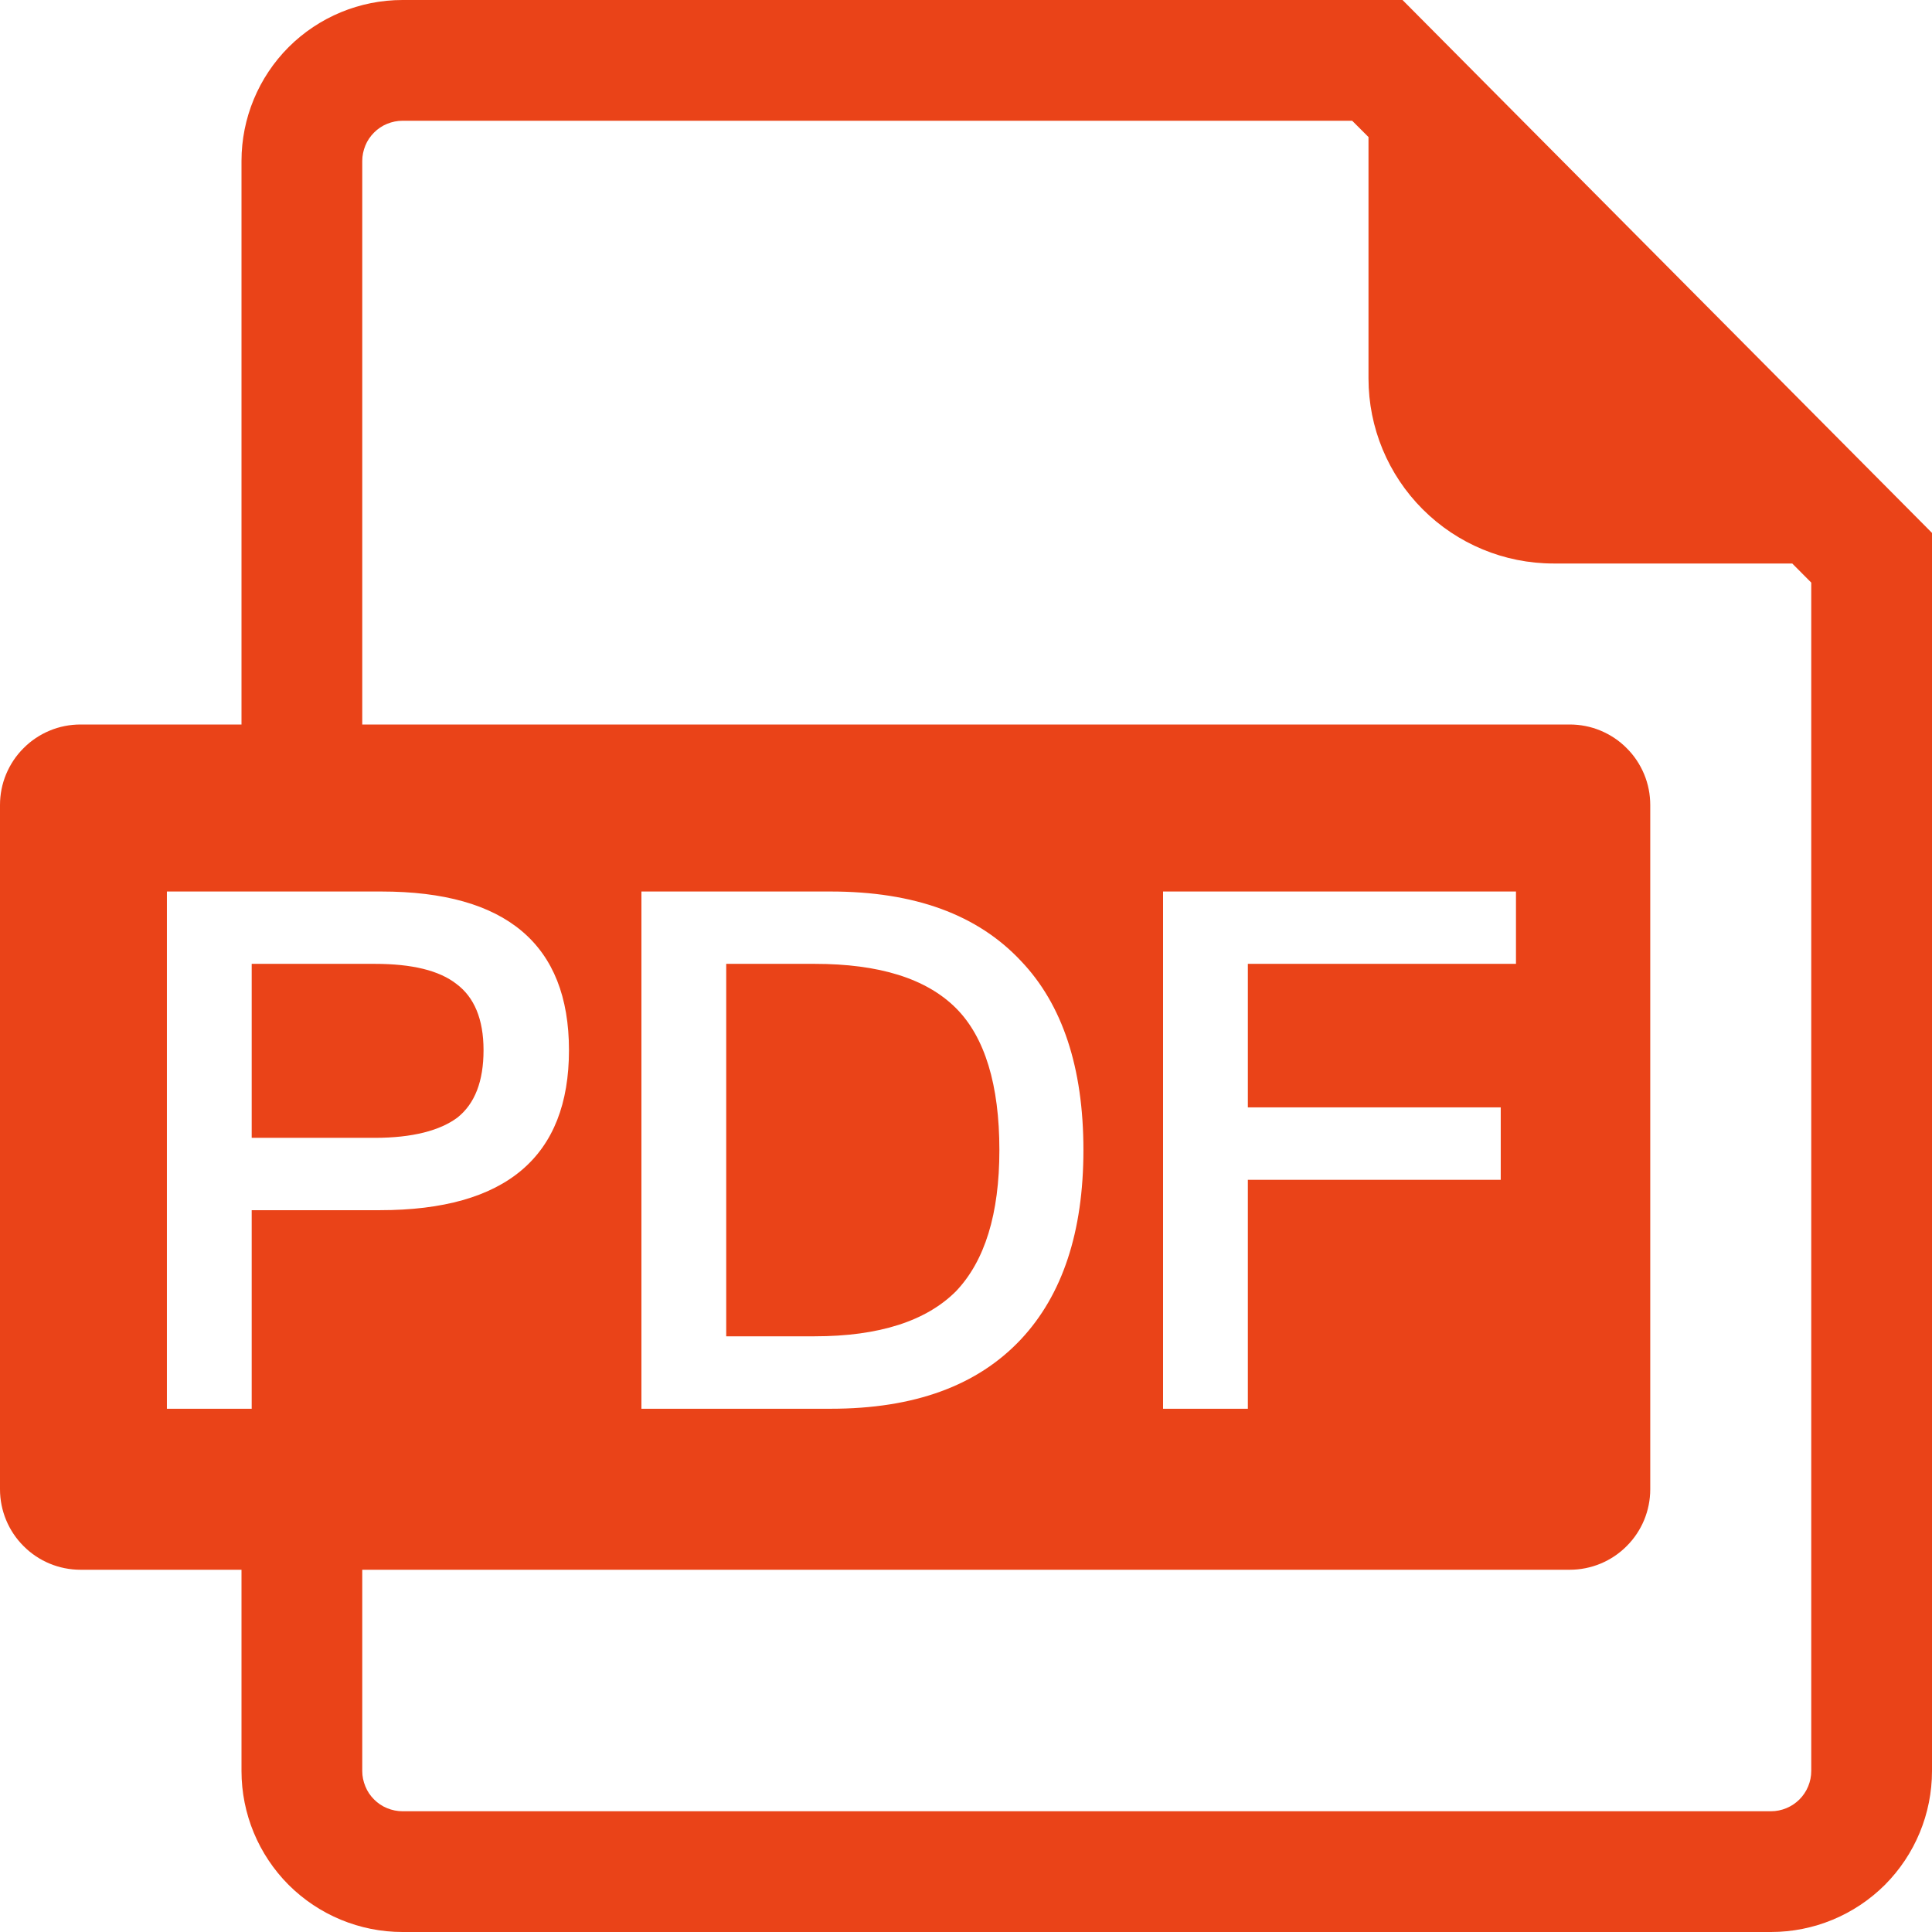 <svg width="18" height="18" viewBox="0 0 18 18" fill="none" xmlns="http://www.w3.org/2000/svg">
<g clip-path="url(#clip0_11408_28579)">
<path d="M3.375 6.75H14.625C14.723 6.75 14.821 6.769 14.912 6.807C15.003 6.845 15.086 6.9 15.155 6.97C15.225 7.039 15.28 7.122 15.318 7.213C15.356 7.304 15.375 7.402 15.375 7.5V13.875C15.375 14.074 15.296 14.265 15.155 14.405C15.015 14.546 14.824 14.625 14.625 14.625H3.375V16.5C3.375 16.549 3.385 16.598 3.404 16.643C3.422 16.689 3.45 16.73 3.485 16.765C3.52 16.8 3.561 16.828 3.606 16.846C3.652 16.865 3.701 16.875 3.75 16.875H16.5C16.599 16.875 16.695 16.835 16.765 16.765C16.835 16.695 16.875 16.599 16.875 16.5V5.428L16.698 5.25H14.473C14.016 5.25 13.578 5.068 13.255 4.745C12.932 4.422 12.75 3.984 12.75 3.526V1.277L12.598 1.125H3.75C3.701 1.125 3.652 1.135 3.606 1.154C3.561 1.172 3.52 1.2 3.485 1.235C3.45 1.27 3.422 1.311 3.404 1.356C3.385 1.402 3.375 1.451 3.375 1.5V6.75ZM2.25 14.625H0.75C0.551 14.625 0.36 14.546 0.22 14.405C0.079 14.265 0 14.074 0 13.875L0 7.5C0 7.402 0.019 7.304 0.057 7.213C0.095 7.122 0.15 7.039 0.22 6.97C0.289 6.9 0.372 6.845 0.463 6.807C0.554 6.769 0.652 6.75 0.75 6.75H2.25V1.5C2.25 1.102 2.408 0.721 2.689 0.439C2.971 0.158 3.352 0 3.75 0H13.067L18 4.965V16.5C18 16.898 17.842 17.279 17.561 17.561C17.279 17.842 16.898 18 16.5 18H3.75C3.352 18 2.971 17.842 2.689 17.561C2.408 17.279 2.25 16.898 2.25 16.5V14.625ZM1.555 8.306V13.125H2.345V11.275H3.54C4.714 11.275 5.301 10.776 5.301 9.784C5.301 8.798 4.714 8.306 3.553 8.306H1.555ZM2.345 8.98H3.492C3.837 8.98 4.093 9.041 4.255 9.169C4.417 9.291 4.505 9.493 4.505 9.784C4.505 10.074 4.424 10.283 4.262 10.412C4.1 10.533 3.843 10.601 3.492 10.601H2.345V8.98ZM5.976 8.306V13.125H7.738C8.521 13.125 9.108 12.909 9.513 12.477C9.898 12.065 10.094 11.478 10.094 10.715C10.094 9.946 9.898 9.358 9.513 8.954C9.108 8.521 8.521 8.306 7.738 8.306H5.976ZM6.766 8.98H7.59C8.19 8.98 8.629 9.116 8.906 9.392C9.176 9.662 9.311 10.108 9.311 10.715C9.311 11.309 9.176 11.748 8.906 12.031C8.629 12.308 8.19 12.45 7.59 12.45H6.766V8.98ZM10.836 8.306V13.125H11.626V10.992H13.982V10.317H11.626V8.98H14.124V8.306H10.836Z" fill="#EA4318"/>
</g>
<defs>
<clipPath id="clip0_11408_28579">
<rect width="18" height="18" fill="white"/>
</clipPath>
</defs>
</svg>

